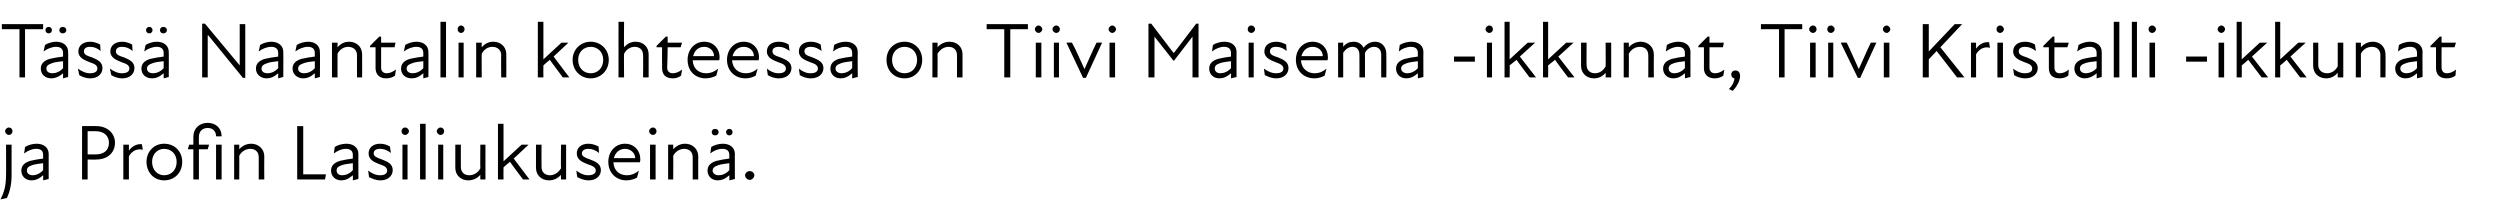 <?xml version="1.0" standalone="no"?>
<!DOCTYPE svg PUBLIC "-//W3C//DTD SVG 1.1//EN" "http://www.w3.org/Graphics/SVG/1.1/DTD/svg11.dtd">
<svg xmlns="http://www.w3.org/2000/svg" version="1.1" width="539.2px" height="48.3px" viewBox="0 -4 539.2 48.3" style="top:-4px">
  <desc>T ss Naantalin kohteessa on Tiivi Maisema ikkunat, Tiivi Kristalli ikkunat ja Profin Lasiliukusein .</desc>
  <defs/>
  <g id="Polygon226559">
    <path d="M 1.1 24.3 C 1.1 23.9 1.5 23.5 1.9 23.5 C 2.4 23.5 2.7 23.9 2.7 24.3 C 2.7 24.7 2.4 25.1 1.9 25.1 C 1.5 25.1 1.1 24.7 1.1 24.3 Z M 1.3 33.8 C 1.34 33.83 1.3 27.2 1.3 27.2 L 2.5 27.2 C 2.5 27.2 2.5 33.83 2.5 33.8 C 2.5 35.8 2.1 37.4 1.5 38.7 C 1.5 38.7 0.1 39 0.1 39 C 0.9 37.5 1.3 36 1.3 33.8 Z M 9.3 33.8 C 8.4 34.6 7.6 34.9 6.8 34.9 C 5.5 34.9 4.6 34 4.6 32.8 C 4.6 31.8 5.2 31.1 6.5 30.7 C 7.3 30.5 8.4 30.3 9.3 30.2 C 9.3 30.2 9.3 29.4 9.3 29.4 C 9.3 28.5 8.8 28.1 7.8 28.1 C 6.9 28.1 6 28.5 5.2 29.1 C 5.2 29.1 5.4 27.7 5.4 27.7 C 6 27.3 7 27 7.9 27 C 9.5 27 10.5 27.9 10.5 29.2 C 10.49 29.16 10.5 34.6 10.5 34.6 L 9.3 34.9 C 9.3 34.9 9.35 33.81 9.3 33.8 Z M 7.1 33.8 C 7.7 33.8 8.6 33.5 9.3 32.7 C 9.3 32.7 9.3 31.2 9.3 31.2 C 8.5 31.3 7.6 31.4 7 31.6 C 6.1 31.9 5.8 32.2 5.8 32.8 C 5.8 33.4 6.3 33.8 7.1 33.8 Z M 17.7 23.2 C 17.7 23.2 20.82 23.16 20.8 23.2 C 23.1 23.2 24.8 24.7 24.8 26.8 C 24.8 29 23.1 30.4 20.8 30.4 C 20.82 30.45 18.9 30.4 18.9 30.4 L 18.9 34.7 L 17.7 34.7 L 17.7 23.2 Z M 20.7 29.3 C 22.4 29.3 23.5 28.4 23.5 26.8 C 23.5 25.3 22.4 24.3 20.7 24.3 C 20.74 24.29 18.9 24.3 18.9 24.3 L 18.9 29.3 C 18.9 29.3 20.72 29.31 20.7 29.3 Z M 26.6 27.2 L 27.8 27.2 C 27.8 27.2 27.79 28.48 27.8 28.5 C 28.5 27.5 29.5 27 30.6 27.1 C 30.6 27.1 30.8 28.3 30.8 28.3 C 29.6 28 28.5 28.5 27.8 29.7 C 27.79 29.7 27.8 34.7 27.8 34.7 L 26.6 34.7 L 26.6 27.2 Z M 31.6 30.9 C 31.6 28.7 33.2 27 35.4 27 C 37.7 27 39.3 28.7 39.3 30.9 C 39.3 33.2 37.7 34.9 35.4 34.9 C 33.2 34.9 31.6 33.2 31.6 30.9 Z M 35.4 33.8 C 36.9 33.8 38.1 32.7 38.1 30.9 C 38.1 29.2 36.9 28.1 35.4 28.1 C 34 28.1 32.8 29.2 32.8 30.9 C 32.8 32.7 34 33.8 35.4 33.8 Z M 47.8 25.4 C 47.8 25.4 46.6 25.4 46.6 25.4 C 46.6 24.3 45.9 23.6 44.8 23.6 C 43.6 23.6 42.9 24.4 42.9 25.5 C 42.87 25.5 42.9 27.2 42.9 27.2 L 45.1 27.2 L 44.8 28.2 L 42.9 28.2 L 42.9 34.7 L 41.7 34.7 L 41.7 28.2 L 40.5 28.2 L 40.8 27.2 L 41.7 27.2 C 41.7 27.2 41.72 25.48 41.7 25.5 C 41.7 23.7 43 22.5 44.8 22.5 C 46.5 22.5 47.8 23.6 47.8 25.4 Z M 46.6 27.2 L 47.8 27.2 L 47.8 34.7 L 46.6 34.7 L 46.6 27.2 Z M 54 28.1 C 53.1 28.1 52.1 28.6 51.6 29.6 C 51.63 29.56 51.6 34.7 51.6 34.7 L 50.5 34.7 L 50.5 27.2 L 51.6 27.2 C 51.6 27.2 51.63 28.19 51.6 28.2 C 52.3 27.4 53.2 27 54.2 27 C 55.7 27 57 28.1 57 29.7 C 56.97 29.68 57 34.7 57 34.7 L 55.8 34.7 C 55.8 34.7 55.81 29.85 55.8 29.9 C 55.8 28.7 55 28.1 54 28.1 Z M 64.1 23.2 L 65.4 23.2 L 65.4 33.6 L 70.3 33.6 L 70.1 34.7 L 64.1 34.7 L 64.1 23.2 Z M 76.1 33.8 C 75.2 34.6 74.4 34.9 73.6 34.9 C 72.3 34.9 71.4 34 71.4 32.8 C 71.4 31.8 72 31.1 73.3 30.7 C 74.1 30.5 75.2 30.3 76.1 30.2 C 76.1 30.2 76.1 29.4 76.1 29.4 C 76.1 28.5 75.5 28.1 74.6 28.1 C 73.7 28.1 72.8 28.5 72 29.1 C 72 29.1 72.2 27.7 72.2 27.7 C 72.8 27.3 73.8 27 74.7 27 C 76.3 27 77.3 27.9 77.3 29.2 C 77.28 29.16 77.3 34.6 77.3 34.6 L 76.1 34.9 C 76.1 34.9 76.14 33.81 76.1 33.8 Z M 73.8 33.8 C 74.5 33.8 75.4 33.5 76.1 32.7 C 76.1 32.7 76.1 31.2 76.1 31.2 C 75.3 31.3 74.4 31.4 73.8 31.6 C 72.9 31.9 72.6 32.2 72.6 32.8 C 72.6 33.4 73.1 33.8 73.8 33.8 Z M 79.6 34.2 C 79.6 34.2 79.4 32.8 79.4 32.8 C 80.1 33.3 80.9 33.8 82 33.8 C 83 33.8 83.5 33.4 83.5 32.8 C 83.5 32.1 83 31.8 81.8 31.4 C 80.8 31 79.5 30.5 79.5 29.1 C 79.5 27.9 80.4 27 82 27 C 82.9 27 83.6 27.3 84.1 27.6 C 84.1 27.6 84.3 29 84.3 29 C 83.6 28.4 82.8 28.1 82 28.1 C 81 28.1 80.6 28.5 80.6 29.1 C 80.6 29.7 81.2 30 82.4 30.4 C 83.7 30.9 84.7 31.4 84.7 32.7 C 84.7 33.9 83.7 34.9 82.1 34.9 C 81 34.9 80.2 34.5 79.6 34.2 Z M 86.8 27.2 L 87.9 27.2 L 87.9 34.7 L 86.8 34.7 L 86.8 27.2 Z M 87.4 23.5 C 87.8 23.5 88.2 23.9 88.2 24.3 C 88.2 24.7 87.8 25.1 87.4 25.1 C 86.9 25.1 86.6 24.7 86.6 24.3 C 86.6 23.9 86.9 23.5 87.4 23.5 Z M 90.6 22.7 L 91.8 22.7 L 91.8 34.7 L 90.6 34.7 L 90.6 22.7 Z M 94.5 27.2 L 95.6 27.2 L 95.6 34.7 L 94.5 34.7 L 94.5 27.2 Z M 95 23.5 C 95.5 23.5 95.8 23.9 95.8 24.3 C 95.8 24.7 95.5 25.1 95 25.1 C 94.6 25.1 94.2 24.7 94.2 24.3 C 94.2 23.9 94.6 23.5 95 23.5 Z M 101.2 33.8 C 102.1 33.8 103.1 33.3 103.6 32.3 C 103.56 32.32 103.6 27.2 103.6 27.2 L 104.7 27.2 L 104.7 34.7 L 103.6 34.7 C 103.6 34.7 103.56 33.7 103.6 33.7 C 102.9 34.5 102 34.9 101 34.9 C 99.4 34.9 98.2 33.8 98.2 32.2 C 98.22 32.2 98.2 27.2 98.2 27.2 L 99.4 27.2 C 99.4 27.2 99.38 32.03 99.4 32 C 99.4 33.2 100.2 33.8 101.2 33.8 Z M 107.4 22.7 L 108.6 22.7 L 108.6 30.8 L 112.5 27.2 L 114 27.2 L 110.8 30.2 L 114.2 34.7 L 112.8 34.7 C 112.8 34.7 109.97 30.94 110 30.9 C 109.5 31.3 109 31.7 108.6 32.1 C 108.56 32.15 108.6 34.7 108.6 34.7 L 107.4 34.7 L 107.4 22.7 Z M 118.6 33.8 C 119.5 33.8 120.4 33.3 121 32.3 C 120.95 32.32 121 27.2 121 27.2 L 122.1 27.2 L 122.1 34.7 L 121 34.7 C 121 34.7 120.95 33.7 121 33.7 C 120.3 34.5 119.4 34.9 118.4 34.9 C 116.8 34.9 115.6 33.8 115.6 32.2 C 115.62 32.2 115.6 27.2 115.6 27.2 L 116.8 27.2 C 116.8 27.2 116.77 32.03 116.8 32 C 116.8 33.2 117.6 33.8 118.6 33.8 Z M 124.5 34.2 C 124.5 34.2 124.3 32.8 124.3 32.8 C 125 33.3 125.8 33.8 126.9 33.8 C 127.9 33.8 128.5 33.4 128.5 32.8 C 128.5 32.1 127.9 31.8 126.7 31.4 C 125.7 31 124.4 30.5 124.4 29.1 C 124.4 27.9 125.3 27 126.9 27 C 127.8 27 128.5 27.3 129.1 27.6 C 129.1 27.6 129.2 29 129.2 29 C 128.5 28.4 127.7 28.1 126.9 28.1 C 126 28.1 125.5 28.5 125.5 29.1 C 125.5 29.7 126.1 30 127.3 30.4 C 128.6 30.9 129.6 31.4 129.6 32.7 C 129.6 33.9 128.6 34.9 127 34.9 C 125.9 34.9 125.1 34.5 124.5 34.2 Z M 131.2 30.9 C 131.2 28.7 132.7 27 134.8 27 C 136.8 27 138.1 28.5 138.1 30.3 C 138.1 30.6 138.1 30.8 138 31 C 138 31 132.3 31 132.3 31 C 132.4 32.9 133.7 33.8 135.2 33.8 C 136.2 33.8 137.1 33.4 137.8 32.8 C 137.8 32.8 137.4 34.3 137.4 34.3 C 136.9 34.6 136 34.9 135.1 34.9 C 132.9 34.9 131.2 33.3 131.2 30.9 Z M 137 30.1 C 137 29 136 28.1 134.8 28.1 C 133.6 28.1 132.7 28.9 132.4 30.1 C 132.4 30.1 137 30.1 137 30.1 Z M 140.2 27.2 L 141.4 27.2 L 141.4 34.7 L 140.2 34.7 L 140.2 27.2 Z M 140.8 23.5 C 141.3 23.5 141.6 23.9 141.6 24.3 C 141.6 24.7 141.3 25.1 140.8 25.1 C 140.4 25.1 140 24.7 140 24.3 C 140 23.9 140.4 23.5 140.8 23.5 Z M 147.6 28.1 C 146.7 28.1 145.7 28.6 145.2 29.6 C 145.23 29.56 145.2 34.7 145.2 34.7 L 144.1 34.7 L 144.1 27.2 L 145.2 27.2 C 145.2 27.2 145.23 28.19 145.2 28.2 C 145.9 27.4 146.8 27 147.8 27 C 149.3 27 150.6 28.1 150.6 29.7 C 150.57 29.68 150.6 34.7 150.6 34.7 L 149.4 34.7 C 149.4 34.7 149.41 29.85 149.4 29.9 C 149.4 28.7 148.6 28.1 147.6 28.1 Z M 157.3 33.8 C 156.4 34.6 155.6 34.9 154.8 34.9 C 153.5 34.9 152.6 34 152.6 32.8 C 152.6 31.8 153.2 31.1 154.5 30.7 C 155.3 30.5 156.4 30.3 157.3 30.2 C 157.3 30.2 157.3 29.4 157.3 29.4 C 157.3 28.5 156.7 28.1 155.8 28.1 C 154.9 28.1 153.9 28.5 153.2 29.1 C 153.2 29.1 153.4 27.7 153.4 27.7 C 154 27.3 155 27 155.9 27 C 157.5 27 158.5 27.9 158.5 29.2 C 158.47 29.16 158.5 34.6 158.5 34.6 L 157.3 34.9 C 157.3 34.9 157.33 33.81 157.3 33.8 Z M 154.2 23.8 C 154.7 23.8 155 24.1 155 24.5 C 155 24.9 154.7 25.2 154.2 25.2 C 153.8 25.2 153.5 24.9 153.5 24.5 C 153.5 24.1 153.8 23.8 154.2 23.8 Z M 155 33.8 C 155.7 33.8 156.6 33.5 157.3 32.7 C 157.3 32.7 157.3 31.2 157.3 31.2 C 156.5 31.3 155.6 31.4 155 31.6 C 154.1 31.9 153.7 32.2 153.7 32.8 C 153.7 33.4 154.3 33.8 155 33.8 Z M 157.3 23.8 C 157.7 23.8 158 24.1 158 24.5 C 158 24.9 157.7 25.2 157.3 25.2 C 156.9 25.2 156.6 24.9 156.6 24.5 C 156.6 24.1 156.9 23.8 157.3 23.8 Z M 160.7 33.8 C 160.7 33.3 161.2 32.9 161.7 32.9 C 162.2 32.9 162.7 33.3 162.7 33.8 C 162.7 34.3 162.2 34.8 161.7 34.8 C 161.2 34.8 160.7 34.3 160.7 33.8 Z " stroke="none" fill="#000"/>
  </g>
  <g id="Polygon226558">
    <path d="M 4.2 2.3 L 0.4 2.3 L 0.4 1.2 L 9.3 1.2 L 9.3 2.3 L 5.4 2.3 L 5.4 12.7 L 4.2 12.7 L 4.2 2.3 Z M 13.6 11.8 C 12.7 12.6 11.8 12.9 11.1 12.9 C 9.7 12.9 8.8 12 8.8 10.8 C 8.8 9.8 9.4 9.1 10.7 8.7 C 11.6 8.5 12.6 8.3 13.6 8.2 C 13.6 8.2 13.6 7.4 13.6 7.4 C 13.6 6.5 13 6.1 12.1 6.1 C 11.2 6.1 10.2 6.5 9.4 7.1 C 9.4 7.1 9.7 5.7 9.7 5.7 C 10.3 5.3 11.3 5 12.1 5 C 13.7 5 14.7 5.9 14.7 7.2 C 14.72 7.16 14.7 12.6 14.7 12.6 L 13.6 12.9 C 13.6 12.9 13.58 11.81 13.6 11.8 Z M 10.5 1.8 C 10.9 1.8 11.2 2.1 11.2 2.5 C 11.2 2.9 10.9 3.2 10.5 3.2 C 10.1 3.2 9.8 2.9 9.8 2.5 C 9.8 2.1 10.1 1.8 10.5 1.8 Z M 11.3 11.8 C 12 11.8 12.9 11.5 13.6 10.7 C 13.6 10.7 13.6 9.2 13.6 9.2 C 12.7 9.3 11.8 9.4 11.3 9.6 C 10.4 9.9 10 10.2 10 10.8 C 10 11.4 10.5 11.8 11.3 11.8 Z M 13.5 1.8 C 14 1.8 14.3 2.1 14.3 2.5 C 14.3 2.9 14 3.2 13.5 3.2 C 13.1 3.2 12.8 2.9 12.8 2.5 C 12.8 2.1 13.1 1.8 13.5 1.8 Z M 17.1 12.2 C 17.1 12.2 16.8 10.8 16.8 10.8 C 17.5 11.3 18.4 11.8 19.4 11.8 C 20.5 11.8 21 11.4 21 10.8 C 21 10.1 20.5 9.8 19.3 9.4 C 18.3 9 16.9 8.5 16.9 7.1 C 16.9 5.9 17.8 5 19.5 5 C 20.3 5 21 5.3 21.6 5.6 C 21.6 5.6 21.7 7 21.7 7 C 21 6.4 20.3 6.1 19.4 6.1 C 18.5 6.1 18.1 6.5 18.1 7.1 C 18.1 7.7 18.6 8 19.9 8.4 C 21.1 8.9 22.1 9.4 22.1 10.7 C 22.1 11.9 21.1 12.9 19.5 12.9 C 18.4 12.9 17.6 12.5 17.1 12.2 Z M 24 12.2 C 24 12.2 23.7 10.8 23.7 10.8 C 24.4 11.3 25.3 11.8 26.3 11.8 C 27.4 11.8 27.9 11.4 27.9 10.8 C 27.9 10.1 27.4 9.8 26.2 9.4 C 25.2 9 23.8 8.5 23.8 7.1 C 23.8 5.9 24.7 5 26.4 5 C 27.2 5 27.9 5.3 28.5 5.6 C 28.5 5.6 28.6 7 28.6 7 C 27.9 6.4 27.2 6.1 26.3 6.1 C 25.4 6.1 25 6.5 25 7.1 C 25 7.7 25.5 8 26.8 8.4 C 28 8.9 29 9.4 29 10.7 C 29 11.9 28 12.9 26.4 12.9 C 25.3 12.9 24.5 12.5 24 12.2 Z M 35.3 11.8 C 34.4 12.6 33.6 12.9 32.8 12.9 C 31.4 12.9 30.5 12 30.5 10.8 C 30.5 9.8 31.1 9.1 32.4 8.7 C 33.3 8.5 34.4 8.3 35.3 8.2 C 35.3 8.2 35.3 7.4 35.3 7.4 C 35.3 6.5 34.7 6.1 33.8 6.1 C 32.9 6.1 31.9 6.5 31.1 7.1 C 31.1 7.1 31.4 5.7 31.4 5.7 C 32 5.3 33 5 33.8 5 C 35.4 5 36.4 5.9 36.4 7.2 C 36.43 7.16 36.4 12.6 36.4 12.6 L 35.3 12.9 C 35.3 12.9 35.29 11.81 35.3 11.8 Z M 32.2 1.8 C 32.6 1.8 32.9 2.1 32.9 2.5 C 32.9 2.9 32.6 3.2 32.2 3.2 C 31.8 3.2 31.5 2.9 31.5 2.5 C 31.5 2.1 31.8 1.8 32.2 1.8 Z M 33 11.8 C 33.7 11.8 34.6 11.5 35.3 10.7 C 35.3 10.7 35.3 9.2 35.3 9.2 C 34.4 9.3 33.5 9.4 33 9.6 C 32.1 9.9 31.7 10.2 31.7 10.8 C 31.7 11.4 32.2 11.8 33 11.8 Z M 35.2 1.8 C 35.7 1.8 36 2.1 36 2.5 C 36 2.9 35.7 3.2 35.2 3.2 C 34.8 3.2 34.5 2.9 34.5 2.5 C 34.5 2.1 34.8 1.8 35.2 1.8 Z M 44.9 3.6 L 44.8 3.6 L 44.8 12.7 L 43.6 12.7 L 43.6 1.1 L 44.2 1.1 L 51.7 10.1 L 51.7 10.1 L 51.7 1.2 L 52.9 1.2 L 52.9 12.8 L 52.4 12.8 L 44.9 3.6 Z M 60 11.8 C 59.1 12.6 58.3 12.9 57.5 12.9 C 56.2 12.9 55.2 12 55.2 10.8 C 55.2 9.8 55.8 9.1 57.1 8.7 C 58 8.5 59.1 8.3 60 8.2 C 60 8.2 60 7.4 60 7.4 C 60 6.5 59.4 6.1 58.5 6.1 C 57.6 6.1 56.6 6.5 55.8 7.1 C 55.8 7.1 56.1 5.7 56.1 5.7 C 56.7 5.3 57.7 5 58.5 5 C 60.1 5 61.1 5.9 61.1 7.2 C 61.13 7.16 61.1 12.6 61.1 12.6 L 60 12.9 C 60 12.9 59.99 11.81 60 11.8 Z M 57.7 11.8 C 58.4 11.8 59.3 11.5 60 10.7 C 60 10.7 60 9.2 60 9.2 C 59.1 9.3 58.2 9.4 57.7 9.6 C 56.8 9.9 56.4 10.2 56.4 10.8 C 56.4 11.4 56.9 11.8 57.7 11.8 Z M 67.9 11.8 C 67 12.6 66.2 12.9 65.4 12.9 C 64.1 12.9 63.1 12 63.1 10.8 C 63.1 9.8 63.7 9.1 65 8.7 C 65.9 8.5 67 8.3 67.9 8.2 C 67.9 8.2 67.9 7.4 67.9 7.4 C 67.9 6.5 67.3 6.1 66.4 6.1 C 65.5 6.1 64.5 6.5 63.7 7.1 C 63.7 7.1 64 5.7 64 5.7 C 64.6 5.3 65.6 5 66.5 5 C 68 5 69 5.9 69 7.2 C 69.04 7.16 69 12.6 69 12.6 L 67.9 12.9 C 67.9 12.9 67.9 11.81 67.9 11.8 Z M 65.6 11.8 C 66.3 11.8 67.2 11.5 67.9 10.7 C 67.9 10.7 67.9 9.2 67.9 9.2 C 67 9.3 66.1 9.4 65.6 9.6 C 64.7 9.9 64.3 10.2 64.3 10.8 C 64.3 11.4 64.8 11.8 65.6 11.8 Z M 75.1 6.1 C 74.2 6.1 73.3 6.6 72.8 7.6 C 72.79 7.56 72.8 12.7 72.8 12.7 L 71.6 12.7 L 71.6 5.2 L 72.8 5.2 C 72.8 5.2 72.79 6.19 72.8 6.2 C 73.5 5.4 74.3 5 75.3 5 C 76.9 5 78.1 6.1 78.1 7.7 C 78.13 7.68 78.1 12.7 78.1 12.7 L 77 12.7 C 77 12.7 76.98 7.85 77 7.9 C 77 6.7 76.1 6.1 75.1 6.1 Z M 81 10.7 C 81 10.71 81 6.2 81 6.2 L 79.8 6.2 L 79.8 5.9 L 81.8 3.9 L 82.2 3.9 L 82.2 5.2 L 85.3 5.2 L 85.1 6.2 L 82.2 6.2 C 82.2 6.2 82.18 10.59 82.2 10.6 C 82.2 11.3 82.6 11.8 83.4 11.8 C 84.1 11.8 84.7 11.5 85.4 11 C 85.4 11 85.2 12.3 85.2 12.3 C 84.7 12.7 84 12.9 83.3 12.9 C 81.8 12.9 81 12 81 10.7 Z M 91.3 11.8 C 90.4 12.6 89.6 12.9 88.8 12.9 C 87.4 12.9 86.5 12 86.5 10.8 C 86.5 9.8 87.1 9.1 88.4 8.7 C 89.3 8.5 90.4 8.3 91.3 8.2 C 91.3 8.2 91.3 7.4 91.3 7.4 C 91.3 6.5 90.7 6.1 89.8 6.1 C 88.9 6.1 87.9 6.5 87.1 7.1 C 87.1 7.1 87.4 5.7 87.4 5.7 C 88 5.3 89 5 89.8 5 C 91.4 5 92.4 5.9 92.4 7.2 C 92.43 7.16 92.4 12.6 92.4 12.6 L 91.3 12.9 C 91.3 12.9 91.29 11.81 91.3 11.8 Z M 89 11.8 C 89.7 11.8 90.6 11.5 91.3 10.7 C 91.3 10.7 91.3 9.2 91.3 9.2 C 90.4 9.3 89.5 9.4 89 9.6 C 88.1 9.9 87.7 10.2 87.7 10.8 C 87.7 11.4 88.2 11.8 89 11.8 Z M 95 0.7 L 96.2 0.7 L 96.2 12.7 L 95 12.7 L 95 0.7 Z M 98.9 5.2 L 100 5.2 L 100 12.7 L 98.9 12.7 L 98.9 5.2 Z M 99.4 1.5 C 99.9 1.5 100.2 1.9 100.2 2.3 C 100.2 2.7 99.9 3.1 99.4 3.1 C 99 3.1 98.7 2.7 98.7 2.3 C 98.7 1.9 99 1.5 99.4 1.5 Z M 106.2 6.1 C 105.3 6.1 104.4 6.6 103.9 7.6 C 103.87 7.56 103.9 12.7 103.9 12.7 L 102.7 12.7 L 102.7 5.2 L 103.9 5.2 C 103.9 5.2 103.87 6.19 103.9 6.2 C 104.6 5.4 105.4 5 106.4 5 C 108 5 109.2 6.1 109.2 7.7 C 109.21 7.68 109.2 12.7 109.2 12.7 L 108.1 12.7 C 108.1 12.7 108.05 7.85 108.1 7.9 C 108.1 6.7 107.2 6.1 106.2 6.1 Z M 116 0.7 L 117.2 0.7 L 117.2 8.8 L 121.1 5.2 L 122.6 5.2 L 119.4 8.2 L 122.8 12.7 L 121.4 12.7 C 121.4 12.7 118.57 8.94 118.6 8.9 C 118.1 9.3 117.6 9.7 117.2 10.1 C 117.16 10.15 117.2 12.7 117.2 12.7 L 116 12.7 L 116 0.7 Z M 123.5 8.9 C 123.5 6.7 125.2 5 127.4 5 C 129.6 5 131.3 6.7 131.3 8.9 C 131.3 11.2 129.6 12.9 127.4 12.9 C 125.2 12.9 123.5 11.2 123.5 8.9 Z M 127.4 11.8 C 128.9 11.8 130.1 10.7 130.1 8.9 C 130.1 7.2 128.9 6.1 127.4 6.1 C 125.9 6.1 124.7 7.2 124.7 8.9 C 124.7 10.7 125.9 11.8 127.4 11.8 Z M 136.9 6.1 C 136 6.1 135.1 6.6 134.6 7.6 C 134.55 7.56 134.6 12.7 134.6 12.7 L 133.4 12.7 L 133.4 0.7 L 134.6 0.7 C 134.6 0.7 134.55 6.19 134.6 6.2 C 135.3 5.4 136.1 5 137.1 5 C 138.7 5 139.9 6.1 139.9 7.7 C 139.89 7.68 139.9 12.7 139.9 12.7 L 138.7 12.7 C 138.7 12.7 138.74 7.85 138.7 7.9 C 138.7 6.7 137.9 6.1 136.9 6.1 Z M 142.8 10.7 C 142.76 10.71 142.8 6.2 142.8 6.2 L 141.6 6.2 L 141.6 5.9 L 143.6 3.9 L 144 3.9 L 144 5.2 L 147.1 5.2 L 146.8 6.2 L 144 6.2 C 144 6.2 143.94 10.59 143.9 10.6 C 143.9 11.3 144.3 11.8 145.1 11.8 C 145.8 11.8 146.5 11.5 147.1 11 C 147.1 11 146.9 12.3 146.9 12.3 C 146.4 12.7 145.8 12.9 145.1 12.9 C 143.5 12.9 142.8 12 142.8 10.7 Z M 148.3 8.9 C 148.3 6.7 149.8 5 151.9 5 C 153.9 5 155.2 6.5 155.2 8.3 C 155.2 8.6 155.2 8.8 155.1 9 C 155.1 9 149.4 9 149.4 9 C 149.5 10.9 150.8 11.8 152.3 11.8 C 153.3 11.8 154.2 11.4 154.9 10.8 C 154.9 10.8 154.5 12.3 154.5 12.3 C 154 12.6 153.1 12.9 152.2 12.9 C 149.9 12.9 148.3 11.3 148.3 8.9 Z M 154 8.1 C 154 7 153.1 6.1 151.9 6.1 C 150.6 6.1 149.8 6.9 149.5 8.1 C 149.5 8.1 154 8.1 154 8.1 Z M 156.8 8.9 C 156.8 6.7 158.3 5 160.4 5 C 162.4 5 163.7 6.5 163.7 8.3 C 163.7 8.6 163.7 8.8 163.6 9 C 163.6 9 157.9 9 157.9 9 C 158 10.9 159.4 11.8 160.8 11.8 C 161.9 11.8 162.7 11.4 163.4 10.8 C 163.4 10.8 163 12.3 163 12.3 C 162.5 12.6 161.7 12.9 160.8 12.9 C 158.5 12.9 156.8 11.3 156.8 8.9 Z M 162.6 8.1 C 162.6 7 161.7 6.1 160.4 6.1 C 159.2 6.1 158.3 6.9 158 8.1 C 158 8.1 162.6 8.1 162.6 8.1 Z M 165.6 12.2 C 165.6 12.2 165.4 10.8 165.4 10.8 C 166 11.3 166.9 11.8 167.9 11.8 C 169 11.8 169.5 11.4 169.5 10.8 C 169.5 10.1 169 9.8 167.8 9.4 C 166.8 9 165.4 8.5 165.4 7.1 C 165.4 5.9 166.3 5 168 5 C 168.9 5 169.6 5.3 170.1 5.6 C 170.1 5.6 170.3 7 170.3 7 C 169.5 6.4 168.8 6.1 168 6.1 C 167 6.1 166.6 6.5 166.6 7.1 C 166.6 7.7 167.1 8 168.4 8.4 C 169.6 8.9 170.7 9.4 170.7 10.7 C 170.7 11.9 169.7 12.9 168 12.9 C 166.9 12.9 166.1 12.5 165.6 12.2 Z M 172.5 12.2 C 172.5 12.2 172.3 10.8 172.3 10.8 C 172.9 11.3 173.8 11.8 174.8 11.8 C 175.9 11.8 176.4 11.4 176.4 10.8 C 176.4 10.1 175.9 9.8 174.7 9.4 C 173.7 9 172.3 8.5 172.3 7.1 C 172.3 5.9 173.2 5 174.9 5 C 175.8 5 176.5 5.3 177 5.6 C 177 5.6 177.2 7 177.2 7 C 176.4 6.4 175.7 6.1 174.9 6.1 C 173.9 6.1 173.5 6.5 173.5 7.1 C 173.5 7.7 174 8 175.3 8.4 C 176.5 8.9 177.6 9.4 177.6 10.7 C 177.6 11.9 176.6 12.9 174.9 12.9 C 173.8 12.9 173 12.5 172.5 12.2 Z M 183.8 11.8 C 182.9 12.6 182.1 12.9 181.3 12.9 C 180 12.9 179.1 12 179.1 10.8 C 179.1 9.8 179.7 9.1 180.9 8.7 C 181.8 8.5 182.9 8.3 183.8 8.2 C 183.8 8.2 183.8 7.4 183.8 7.4 C 183.8 6.5 183.2 6.1 182.3 6.1 C 181.4 6.1 180.4 6.5 179.7 7.1 C 179.7 7.1 179.9 5.7 179.9 5.7 C 180.5 5.3 181.5 5 182.4 5 C 184 5 185 5.9 185 7.2 C 184.96 7.16 185 12.6 185 12.6 L 183.8 12.9 C 183.8 12.9 183.82 11.81 183.8 11.8 Z M 181.5 11.8 C 182.2 11.8 183.1 11.5 183.8 10.7 C 183.8 10.7 183.8 9.2 183.8 9.2 C 183 9.3 182.1 9.4 181.5 9.6 C 180.6 9.9 180.2 10.2 180.2 10.8 C 180.2 11.4 180.8 11.8 181.5 11.8 Z M 191.2 8.9 C 191.2 6.7 192.8 5 195.1 5 C 197.3 5 198.9 6.7 198.9 8.9 C 198.9 11.2 197.3 12.9 195.1 12.9 C 192.8 12.9 191.2 11.2 191.2 8.9 Z M 195.1 11.8 C 196.6 11.8 197.8 10.7 197.8 8.9 C 197.8 7.2 196.6 6.1 195.1 6.1 C 193.6 6.1 192.4 7.2 192.4 8.9 C 192.4 10.7 193.6 11.8 195.1 11.8 Z M 204.6 6.1 C 203.7 6.1 202.8 6.6 202.2 7.6 C 202.25 7.56 202.2 12.7 202.2 12.7 L 201.1 12.7 L 201.1 5.2 L 202.2 5.2 C 202.2 5.2 202.25 6.19 202.2 6.2 C 202.9 5.4 203.8 5 204.8 5 C 206.4 5 207.6 6.1 207.6 7.7 C 207.58 7.68 207.6 12.7 207.6 12.7 L 206.4 12.7 C 206.4 12.7 206.43 7.85 206.4 7.9 C 206.4 6.7 205.6 6.1 204.6 6.1 Z M 216.6 2.3 L 212.8 2.3 L 212.8 1.2 L 221.7 1.2 L 221.7 2.3 L 217.9 2.3 L 217.9 12.7 L 216.6 12.7 L 216.6 2.3 Z M 223.4 5.2 L 224.6 5.2 L 224.6 12.7 L 223.4 12.7 L 223.4 5.2 Z M 224 1.5 C 224.4 1.5 224.8 1.9 224.8 2.3 C 224.8 2.7 224.4 3.1 224 3.1 C 223.6 3.1 223.2 2.7 223.2 2.3 C 223.2 1.9 223.6 1.5 224 1.5 Z M 227.3 5.2 L 228.4 5.2 L 228.4 12.7 L 227.3 12.7 L 227.3 5.2 Z M 227.8 1.5 C 228.3 1.5 228.6 1.9 228.6 2.3 C 228.6 2.7 228.3 3.1 227.8 3.1 C 227.4 3.1 227 2.7 227 2.3 C 227 1.9 227.4 1.5 227.8 1.5 Z M 230 5.2 C 230 5.2 231.25 5.17 231.2 5.2 C 232.2 7 233 9 233.9 10.9 C 233.9 10.9 233.9 10.9 233.9 10.9 C 234.8 9 235.6 7 236.5 5.2 C 236.5 5.17 237.7 5.2 237.7 5.2 L 234.2 12.8 L 233.6 12.8 L 230 5.2 Z M 239.3 5.2 L 240.5 5.2 L 240.5 12.7 L 239.3 12.7 L 239.3 5.2 Z M 239.9 1.5 C 240.3 1.5 240.7 1.9 240.7 2.3 C 240.7 2.7 240.3 3.1 239.9 3.1 C 239.5 3.1 239.1 2.7 239.1 2.3 C 239.1 1.9 239.5 1.5 239.9 1.5 Z M 247.7 1.1 L 248.3 1.1 L 253.1 7.4 L 253.2 7.4 L 258 1.1 L 258.5 1.1 L 258.5 12.7 L 257.2 12.7 L 257.2 3.9 L 253.2 9.1 L 253.1 9.1 L 249 3.9 L 249 12.7 L 247.7 12.7 L 247.7 1.1 Z M 265.5 11.8 C 264.6 12.6 263.8 12.9 263 12.9 C 261.7 12.9 260.8 12 260.8 10.8 C 260.8 9.8 261.4 9.1 262.7 8.7 C 263.5 8.5 264.6 8.3 265.5 8.2 C 265.5 8.2 265.5 7.4 265.5 7.4 C 265.5 6.5 264.9 6.1 264 6.1 C 263.1 6.1 262.2 6.5 261.4 7.1 C 261.4 7.1 261.6 5.7 261.6 5.7 C 262.2 5.3 263.2 5 264.1 5 C 265.7 5 266.7 5.9 266.7 7.2 C 266.68 7.16 266.7 12.6 266.7 12.6 L 265.5 12.9 C 265.5 12.9 265.54 11.81 265.5 11.8 Z M 263.2 11.8 C 263.9 11.8 264.8 11.5 265.5 10.7 C 265.5 10.7 265.5 9.2 265.5 9.2 C 264.7 9.3 263.8 9.4 263.2 9.6 C 262.3 9.9 262 10.2 262 10.8 C 262 11.4 262.5 11.8 263.2 11.8 Z M 269.3 5.2 L 270.4 5.2 L 270.4 12.7 L 269.3 12.7 L 269.3 5.2 Z M 269.9 1.5 C 270.3 1.5 270.7 1.9 270.7 2.3 C 270.7 2.7 270.3 3.1 269.9 3.1 C 269.4 3.1 269.1 2.7 269.1 2.3 C 269.1 1.9 269.4 1.5 269.9 1.5 Z M 272.8 12.2 C 272.8 12.2 272.6 10.8 272.6 10.8 C 273.3 11.3 274.2 11.8 275.2 11.8 C 276.3 11.8 276.8 11.4 276.8 10.8 C 276.8 10.1 276.2 9.8 275.1 9.4 C 274.1 9 272.7 8.5 272.7 7.1 C 272.7 5.9 273.6 5 275.3 5 C 276.1 5 276.8 5.3 277.4 5.6 C 277.4 5.6 277.5 7 277.5 7 C 276.8 6.4 276.1 6.1 275.2 6.1 C 274.3 6.1 273.9 6.5 273.9 7.1 C 273.9 7.7 274.4 8 275.7 8.4 C 276.9 8.9 277.9 9.4 277.9 10.7 C 277.9 11.9 276.9 12.9 275.3 12.9 C 274.2 12.9 273.4 12.5 272.8 12.2 Z M 279.5 8.9 C 279.5 6.7 281 5 283.1 5 C 285.1 5 286.4 6.5 286.4 8.3 C 286.4 8.6 286.4 8.8 286.3 9 C 286.3 9 280.6 9 280.6 9 C 280.7 10.9 282.1 11.8 283.5 11.8 C 284.6 11.8 285.4 11.4 286.1 10.8 C 286.1 10.8 285.7 12.3 285.7 12.3 C 285.2 12.6 284.4 12.9 283.5 12.9 C 281.2 12.9 279.5 11.3 279.5 8.9 Z M 285.3 8.1 C 285.3 7 284.4 6.1 283.1 6.1 C 281.9 6.1 281 6.9 280.7 8.1 C 280.7 8.1 285.3 8.1 285.3 8.1 Z M 288.6 5.2 L 289.7 5.2 C 289.7 5.2 289.71 6.1 289.7 6.1 C 290.3 5.3 291.1 5 292 5 C 292.9 5 293.7 5.5 294.1 6.3 C 294.7 5.5 295.6 5 296.6 5 C 297.9 5 299 6 299 7.6 C 299.04 7.6 299 12.7 299 12.7 L 297.9 12.7 C 297.9 12.7 297.89 7.77 297.9 7.8 C 297.9 6.6 297.2 6.1 296.3 6.1 C 295.6 6.1 294.8 6.6 294.4 7.4 C 294.39 7.41 294.4 7.6 294.4 7.6 L 294.4 12.7 L 293.2 12.7 C 293.2 12.7 293.23 7.77 293.2 7.8 C 293.2 6.6 292.5 6.1 291.7 6.1 C 290.9 6.1 290.2 6.6 289.7 7.4 C 289.71 7.45 289.7 12.7 289.7 12.7 L 288.6 12.7 L 288.6 5.2 Z M 305.8 11.8 C 304.9 12.6 304.1 12.9 303.3 12.9 C 302 12.9 301.1 12 301.1 10.8 C 301.1 9.8 301.7 9.1 303 8.7 C 303.8 8.5 304.9 8.3 305.8 8.2 C 305.8 8.2 305.8 7.4 305.8 7.4 C 305.8 6.5 305.2 6.1 304.3 6.1 C 303.4 6.1 302.4 6.5 301.7 7.1 C 301.7 7.1 301.9 5.7 301.9 5.7 C 302.5 5.3 303.5 5 304.4 5 C 306 5 307 5.9 307 7.2 C 306.97 7.16 307 12.6 307 12.6 L 305.8 12.9 C 305.8 12.9 305.83 11.81 305.8 11.8 Z M 303.5 11.8 C 304.2 11.8 305.1 11.5 305.8 10.7 C 305.8 10.7 305.8 9.2 305.8 9.2 C 305 9.3 304.1 9.4 303.5 9.6 C 302.6 9.9 302.2 10.2 302.2 10.8 C 302.2 11.4 302.8 11.8 303.5 11.8 Z M 313.6 8.2 L 318.1 8.2 L 318.1 9.3 L 313.6 9.3 L 313.6 8.2 Z M 320.7 5.2 L 321.8 5.2 L 321.8 12.7 L 320.7 12.7 L 320.7 5.2 Z M 321.2 1.5 C 321.7 1.5 322 1.9 322 2.3 C 322 2.7 321.7 3.1 321.2 3.1 C 320.8 3.1 320.4 2.7 320.4 2.3 C 320.4 1.9 320.8 1.5 321.2 1.5 Z M 324.5 0.7 L 325.6 0.7 L 325.6 8.8 L 329.5 5.2 L 331.1 5.2 L 327.8 8.2 L 331.3 12.7 L 329.9 12.7 C 329.9 12.7 327.06 8.94 327.1 8.9 C 326.6 9.3 326.1 9.7 325.6 10.1 C 325.65 10.15 325.6 12.7 325.6 12.7 L 324.5 12.7 L 324.5 0.7 Z M 332.8 0.7 L 333.9 0.7 L 333.9 8.8 L 337.8 5.2 L 339.4 5.2 L 336.1 8.2 L 339.6 12.7 L 338.2 12.7 C 338.2 12.7 335.36 8.94 335.4 8.9 C 334.9 9.3 334.4 9.7 333.9 10.1 C 333.94 10.15 333.9 12.7 333.9 12.7 L 332.8 12.7 L 332.8 0.7 Z M 344 11.8 C 344.9 11.8 345.8 11.3 346.3 10.3 C 346.34 10.32 346.3 5.2 346.3 5.2 L 347.5 5.2 L 347.5 12.7 L 346.3 12.7 C 346.3 12.7 346.34 11.7 346.3 11.7 C 345.6 12.5 344.8 12.9 343.8 12.9 C 342.2 12.9 341 11.8 341 10.2 C 341 10.2 341 5.2 341 5.2 L 342.2 5.2 C 342.2 5.2 342.16 10.03 342.2 10 C 342.2 11.2 343 11.8 344 11.8 Z M 353.7 6.1 C 352.8 6.1 351.8 6.6 351.3 7.6 C 351.34 7.56 351.3 12.7 351.3 12.7 L 350.2 12.7 L 350.2 5.2 L 351.3 5.2 C 351.3 5.2 351.34 6.19 351.3 6.2 C 352 5.4 352.9 5 353.9 5 C 355.4 5 356.7 6.1 356.7 7.7 C 356.67 7.68 356.7 12.7 356.7 12.7 L 355.5 12.7 C 355.5 12.7 355.52 7.85 355.5 7.9 C 355.5 6.7 354.7 6.1 353.7 6.1 Z M 363.4 11.8 C 362.5 12.6 361.7 12.9 360.9 12.9 C 359.6 12.9 358.7 12 358.7 10.8 C 358.7 9.8 359.3 9.1 360.6 8.7 C 361.4 8.5 362.5 8.3 363.4 8.2 C 363.4 8.2 363.4 7.4 363.4 7.4 C 363.4 6.5 362.8 6.1 361.9 6.1 C 361 6.1 360.1 6.5 359.3 7.1 C 359.3 7.1 359.5 5.7 359.5 5.7 C 360.1 5.3 361.1 5 362 5 C 363.6 5 364.6 5.9 364.6 7.2 C 364.58 7.16 364.6 12.6 364.6 12.6 L 363.4 12.9 C 363.4 12.9 363.44 11.81 363.4 11.8 Z M 361.1 11.8 C 361.8 11.8 362.7 11.5 363.4 10.7 C 363.4 10.7 363.4 9.2 363.4 9.2 C 362.6 9.3 361.7 9.4 361.1 9.6 C 360.2 9.9 359.9 10.2 359.9 10.8 C 359.9 11.4 360.4 11.8 361.1 11.8 Z M 367.5 10.7 C 367.52 10.71 367.5 6.2 367.5 6.2 L 366.3 6.2 L 366.3 5.9 L 368.3 3.9 L 368.7 3.9 L 368.7 5.2 L 371.8 5.2 L 371.6 6.2 L 368.7 6.2 C 368.7 6.2 368.69 10.59 368.7 10.6 C 368.7 11.3 369.1 11.8 369.9 11.8 C 370.6 11.8 371.3 11.5 371.9 11 C 371.9 11 371.7 12.3 371.7 12.3 C 371.2 12.7 370.5 12.9 369.8 12.9 C 368.3 12.9 367.5 12 367.5 10.7 Z M 374.1 12.9 C 373.7 12.9 373.4 12.5 373.4 12.1 C 373.4 11.5 373.8 11.2 374.3 11.2 C 374.9 11.2 375.3 11.6 375.3 12.4 C 375.3 13.5 374.5 14.8 373.7 15.6 C 373.7 15.6 372.9 15.2 372.9 15.2 C 373.7 14.4 374 13.7 374.1 12.9 Z M 383.7 2.3 L 379.8 2.3 L 379.8 1.2 L 388.7 1.2 L 388.7 2.3 L 384.9 2.3 L 384.9 12.7 L 383.7 12.7 L 383.7 2.3 Z M 390.4 5.2 L 391.6 5.2 L 391.6 12.7 L 390.4 12.7 L 390.4 5.2 Z M 391 1.5 C 391.5 1.5 391.8 1.9 391.8 2.3 C 391.8 2.7 391.5 3.1 391 3.1 C 390.6 3.1 390.2 2.7 390.2 2.3 C 390.2 1.9 390.6 1.5 391 1.5 Z M 394.3 5.2 L 395.4 5.2 L 395.4 12.7 L 394.3 12.7 L 394.3 5.2 Z M 394.9 1.5 C 395.3 1.5 395.7 1.9 395.7 2.3 C 395.7 2.7 395.3 3.1 394.9 3.1 C 394.4 3.1 394.1 2.7 394.1 2.3 C 394.1 1.9 394.4 1.5 394.9 1.5 Z M 397 5.2 C 397 5.2 398.25 5.17 398.3 5.2 C 399.2 7 400 9 400.9 10.9 C 400.9 10.9 400.9 10.9 400.9 10.9 C 401.8 9 402.6 7 403.5 5.2 C 403.51 5.17 404.7 5.2 404.7 5.2 L 401.2 12.8 L 400.7 12.8 L 397 5.2 Z M 406.3 5.2 L 407.5 5.2 L 407.5 12.7 L 406.3 12.7 L 406.3 5.2 Z M 406.9 1.5 C 407.3 1.5 407.7 1.9 407.7 2.3 C 407.7 2.7 407.3 3.1 406.9 3.1 C 406.5 3.1 406.1 2.7 406.1 2.3 C 406.1 1.9 406.5 1.5 406.9 1.5 Z M 414.7 1.2 L 416 1.2 L 416 7.1 L 421.6 1.2 L 423.2 1.2 L 418.5 6.2 L 423.7 12.7 L 422.1 12.7 L 417.7 7 L 416 8.8 L 416 12.7 L 414.7 12.7 L 414.7 1.2 Z M 425.1 5.2 L 426.2 5.2 C 426.2 5.2 426.22 6.48 426.2 6.5 C 426.9 5.5 427.9 5 429 5.1 C 429 5.1 429.2 6.3 429.2 6.3 C 428 6 426.9 6.5 426.2 7.7 C 426.22 7.7 426.2 12.7 426.2 12.7 L 425.1 12.7 L 425.1 5.2 Z M 430.8 5.2 L 432 5.2 L 432 12.7 L 430.8 12.7 L 430.8 5.2 Z M 431.4 1.5 C 431.8 1.5 432.2 1.9 432.2 2.3 C 432.2 2.7 431.8 3.1 431.4 3.1 C 430.9 3.1 430.6 2.7 430.6 2.3 C 430.6 1.9 430.9 1.5 431.4 1.5 Z M 434.4 12.2 C 434.4 12.2 434.2 10.8 434.2 10.8 C 434.8 11.3 435.7 11.8 436.7 11.8 C 437.8 11.8 438.3 11.4 438.3 10.8 C 438.3 10.1 437.8 9.8 436.6 9.4 C 435.6 9 434.2 8.5 434.2 7.1 C 434.2 5.9 435.1 5 436.8 5 C 437.7 5 438.4 5.3 438.9 5.6 C 438.9 5.6 439.1 7 439.1 7 C 438.3 6.4 437.6 6.1 436.8 6.1 C 435.8 6.1 435.4 6.5 435.4 7.1 C 435.4 7.7 435.9 8 437.2 8.4 C 438.4 8.9 439.5 9.4 439.5 10.7 C 439.5 11.9 438.5 12.9 436.8 12.9 C 435.7 12.9 434.9 12.5 434.4 12.2 Z M 441.9 10.7 C 441.89 10.71 441.9 6.2 441.9 6.2 L 440.7 6.2 L 440.7 5.9 L 442.7 3.9 L 443.1 3.9 L 443.1 5.2 L 446.2 5.2 L 445.9 6.2 L 443.1 6.2 C 443.1 6.2 443.07 10.59 443.1 10.6 C 443.1 11.3 443.5 11.8 444.2 11.8 C 445 11.8 445.6 11.5 446.2 11 C 446.2 11 446.1 12.3 446.1 12.3 C 445.6 12.7 444.9 12.9 444.2 12.9 C 442.6 12.9 441.9 12 441.9 10.7 Z M 452.2 11.8 C 451.3 12.6 450.4 12.9 449.7 12.9 C 448.3 12.9 447.4 12 447.4 10.8 C 447.4 9.8 448 9.1 449.3 8.7 C 450.2 8.5 451.2 8.3 452.2 8.2 C 452.2 8.2 452.2 7.4 452.2 7.4 C 452.2 6.5 451.6 6.1 450.7 6.1 C 449.8 6.1 448.8 6.5 448 7.1 C 448 7.1 448.3 5.7 448.3 5.7 C 448.9 5.3 449.9 5 450.7 5 C 452.3 5 453.3 5.9 453.3 7.2 C 453.32 7.16 453.3 12.6 453.3 12.6 L 452.2 12.9 C 452.2 12.9 452.18 11.81 452.2 11.8 Z M 449.9 11.8 C 450.5 11.8 451.5 11.5 452.2 10.7 C 452.2 10.7 452.2 9.2 452.2 9.2 C 451.3 9.3 450.4 9.4 449.8 9.6 C 448.9 9.9 448.6 10.2 448.6 10.8 C 448.6 11.4 449.1 11.8 449.9 11.8 Z M 455.9 0.7 L 457.1 0.7 L 457.1 12.7 L 455.9 12.7 L 455.9 0.7 Z M 459.8 0.7 L 460.9 0.7 L 460.9 12.7 L 459.8 12.7 L 459.8 0.7 Z M 463.6 5.2 L 464.8 5.2 L 464.8 12.7 L 463.6 12.7 L 463.6 5.2 Z M 464.2 1.5 C 464.6 1.5 465 1.9 465 2.3 C 465 2.7 464.6 3.1 464.2 3.1 C 463.7 3.1 463.4 2.7 463.4 2.3 C 463.4 1.9 463.7 1.5 464.2 1.5 Z M 471.5 8.2 L 476 8.2 L 476 9.3 L 471.5 9.3 L 471.5 8.2 Z M 478.5 5.2 L 479.7 5.2 L 479.7 12.7 L 478.5 12.7 L 478.5 5.2 Z M 479.1 1.5 C 479.5 1.5 479.9 1.9 479.9 2.3 C 479.9 2.7 479.5 3.1 479.1 3.1 C 478.7 3.1 478.3 2.7 478.3 2.3 C 478.3 1.9 478.7 1.5 479.1 1.5 Z M 482.4 0.7 L 483.5 0.7 L 483.5 8.8 L 487.4 5.2 L 489 5.2 L 485.7 8.2 L 489.2 12.7 L 487.8 12.7 C 487.8 12.7 484.94 8.94 484.9 8.9 C 484.5 9.3 484 9.7 483.5 10.1 C 483.53 10.15 483.5 12.7 483.5 12.7 L 482.4 12.7 L 482.4 0.7 Z M 490.7 0.7 L 491.8 0.7 L 491.8 8.8 L 495.7 5.2 L 497.3 5.2 L 494 8.2 L 497.5 12.7 L 496.1 12.7 C 496.1 12.7 493.23 8.94 493.2 8.9 C 492.8 9.3 492.3 9.7 491.8 10.1 C 491.82 10.15 491.8 12.7 491.8 12.7 L 490.7 12.7 L 490.7 0.7 Z M 501.9 11.8 C 502.8 11.8 503.7 11.3 504.2 10.3 C 504.21 10.32 504.2 5.2 504.2 5.2 L 505.4 5.2 L 505.4 12.7 L 504.2 12.7 C 504.2 12.7 504.21 11.7 504.2 11.7 C 503.5 12.5 502.7 12.9 501.7 12.9 C 500.1 12.9 498.9 11.8 498.9 10.2 C 498.88 10.2 498.9 5.2 498.9 5.2 L 500 5.2 C 500 5.2 500.03 10.03 500 10 C 500 11.2 500.9 11.8 501.9 11.8 Z M 511.6 6.1 C 510.6 6.1 509.7 6.6 509.2 7.6 C 509.21 7.56 509.2 12.7 509.2 12.7 L 508.1 12.7 L 508.1 5.2 L 509.2 5.2 C 509.2 5.2 509.21 6.19 509.2 6.2 C 509.9 5.4 510.8 5 511.8 5 C 513.3 5 514.5 6.1 514.5 7.7 C 514.55 7.68 514.5 12.7 514.5 12.7 L 513.4 12.7 C 513.4 12.7 513.39 7.85 513.4 7.9 C 513.4 6.7 512.6 6.1 511.6 6.1 Z M 521.3 11.8 C 520.4 12.6 519.6 12.9 518.8 12.9 C 517.5 12.9 516.6 12 516.6 10.8 C 516.6 9.8 517.2 9.1 518.4 8.7 C 519.3 8.5 520.4 8.3 521.3 8.2 C 521.3 8.2 521.3 7.4 521.3 7.4 C 521.3 6.5 520.7 6.1 519.8 6.1 C 518.9 6.1 517.9 6.5 517.2 7.1 C 517.2 7.1 517.4 5.7 517.4 5.7 C 518 5.3 519 5 519.9 5 C 521.5 5 522.5 5.9 522.5 7.2 C 522.45 7.16 522.5 12.6 522.5 12.6 L 521.3 12.9 C 521.3 12.9 521.32 11.81 521.3 11.8 Z M 519 11.8 C 519.7 11.8 520.6 11.5 521.3 10.7 C 521.3 10.7 521.3 9.2 521.3 9.2 C 520.5 9.3 519.5 9.4 519 9.6 C 518.1 9.9 517.7 10.2 517.7 10.8 C 517.7 11.4 518.3 11.8 519 11.8 Z M 525.4 10.7 C 525.4 10.71 525.4 6.2 525.4 6.2 L 524.2 6.2 L 524.2 5.9 L 526.2 3.9 L 526.6 3.9 L 526.6 5.2 L 529.7 5.2 L 529.4 6.2 L 526.6 6.2 C 526.6 6.2 526.57 10.59 526.6 10.6 C 526.6 11.3 527 11.8 527.7 11.8 C 528.5 11.8 529.1 11.5 529.7 11 C 529.7 11 529.6 12.3 529.6 12.3 C 529.1 12.7 528.4 12.9 527.7 12.9 C 526.1 12.9 525.4 12 525.4 10.7 Z " stroke="none" fill="#000"/>
  </g>
</svg>